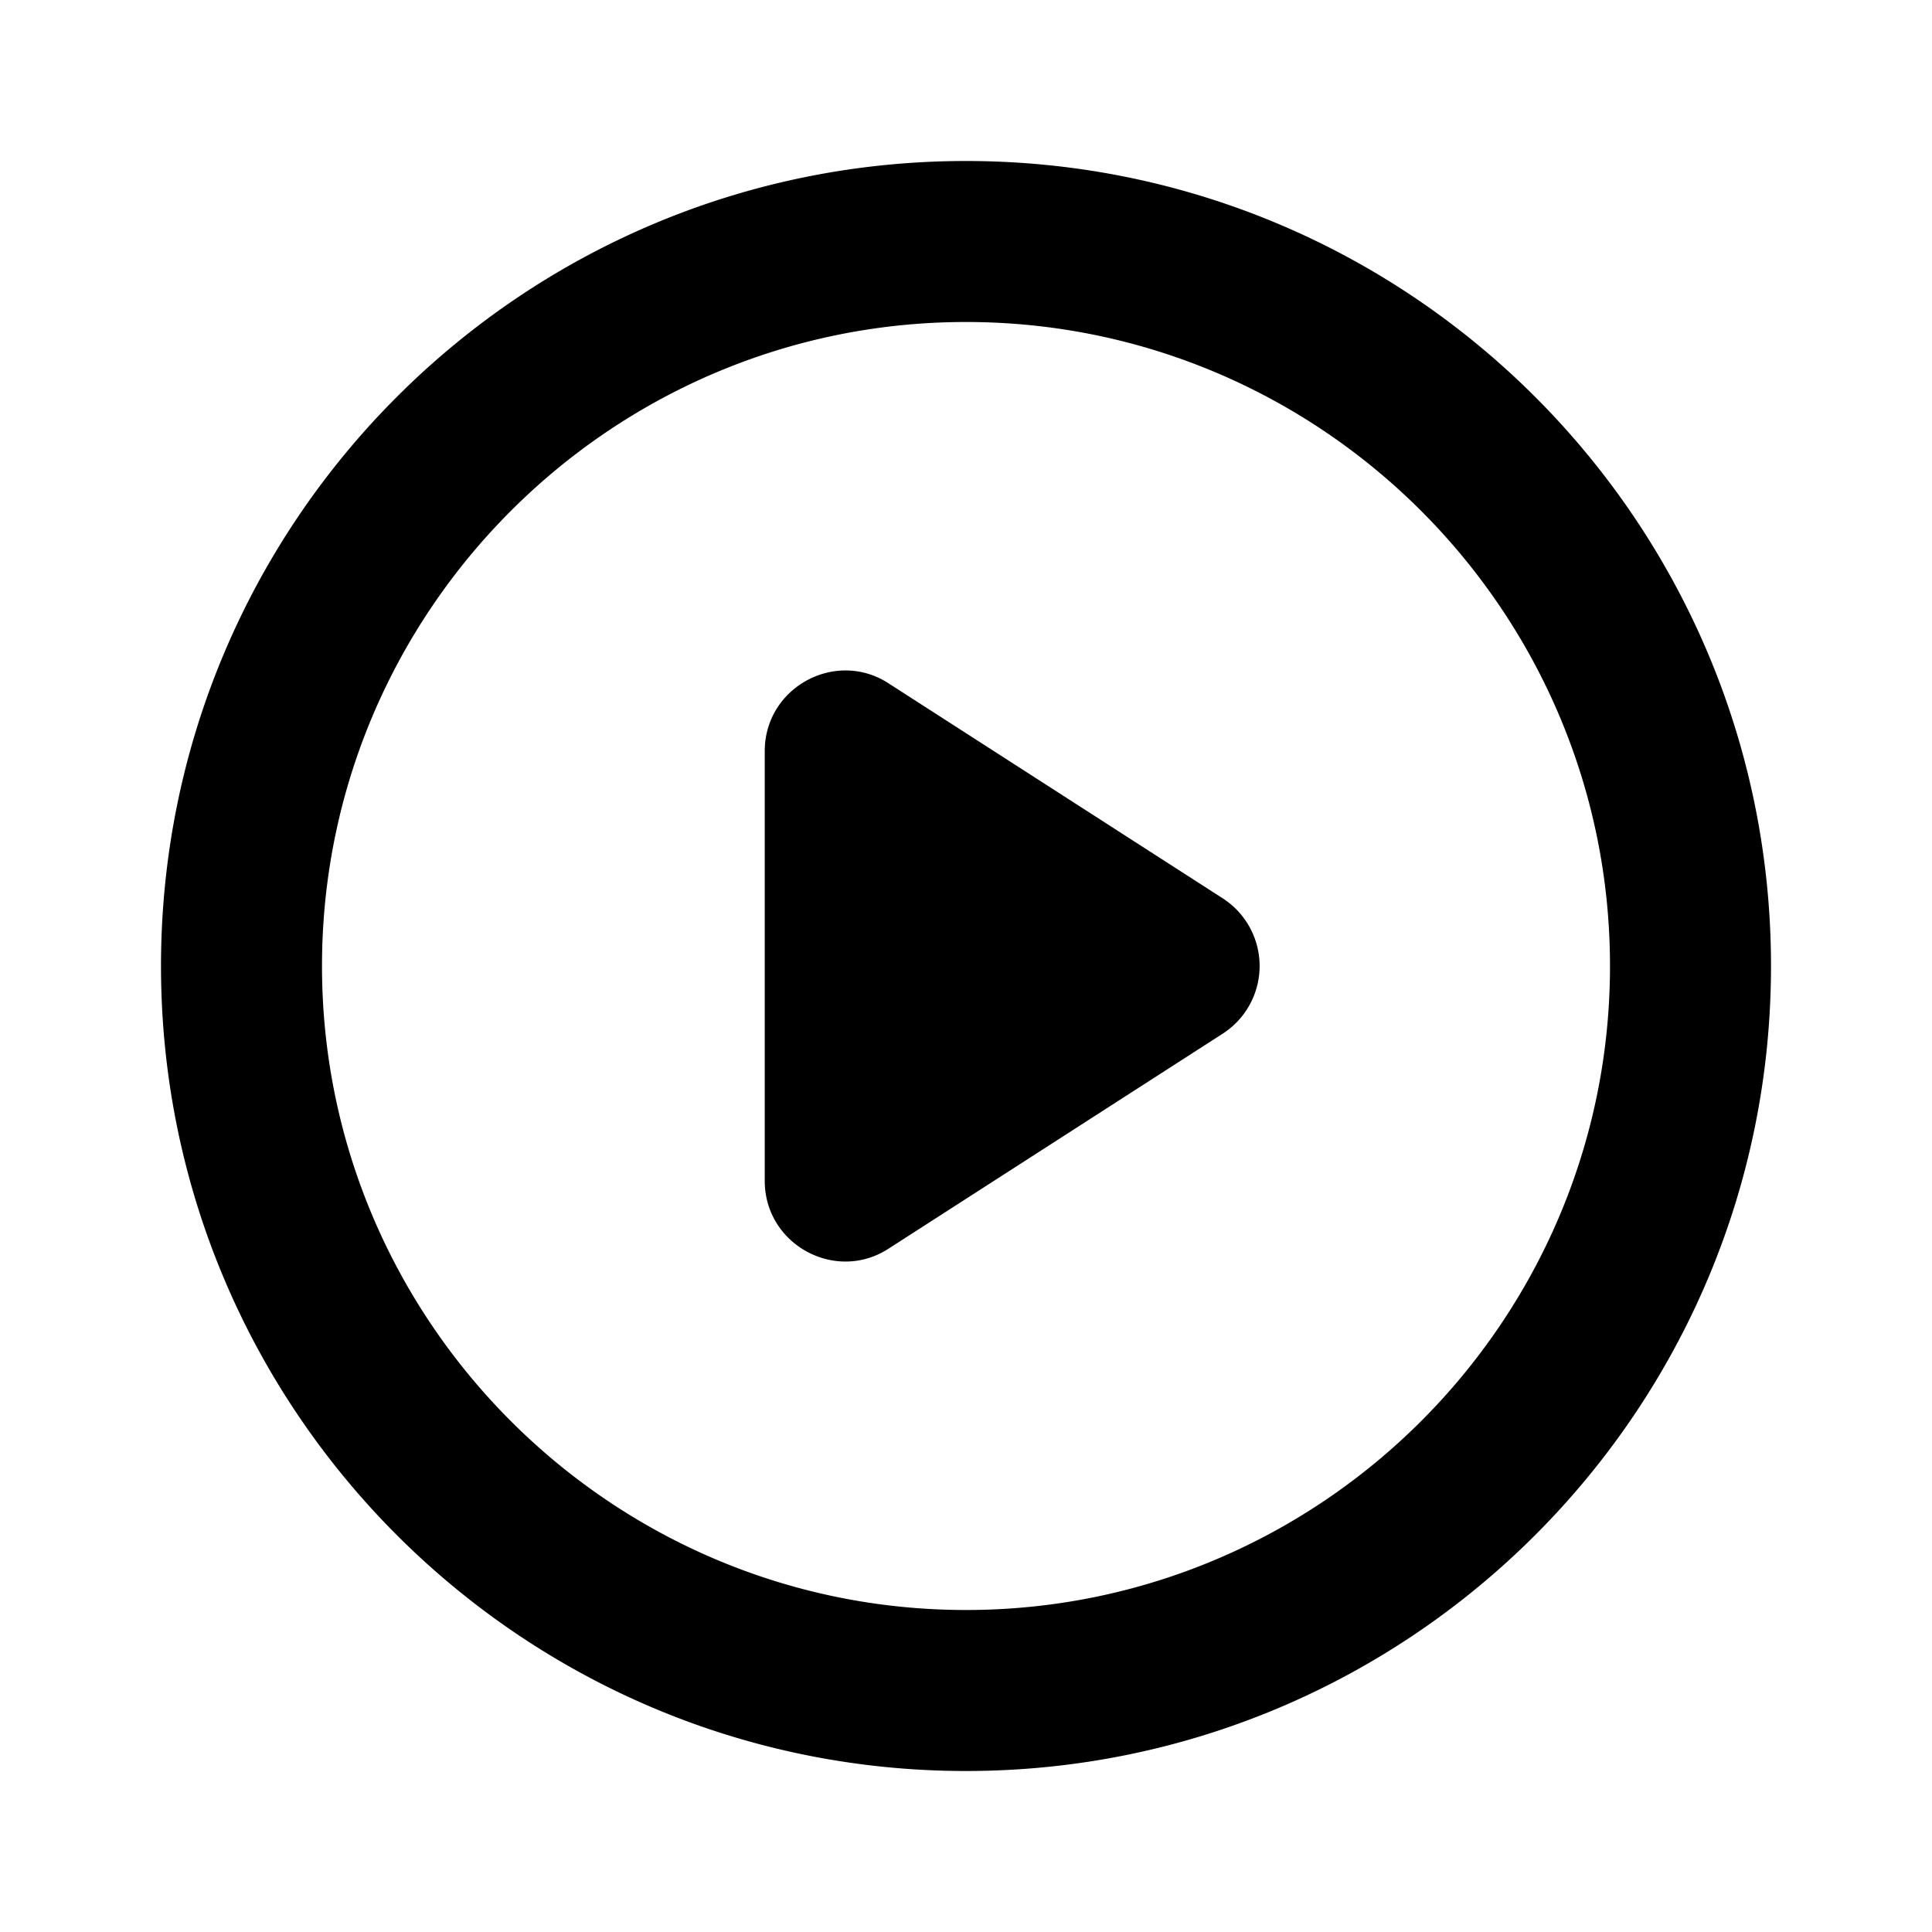 <svg xmlns="http://www.w3.org/2000/svg" width="24" height="24" fill="currentColor" class="mi-outline mi-play-circle" viewBox="0 0 24 24">
  <path d="M12 2C6.48 2 2 6.48 2 12s4.48 10 10 10 10-4.48 10-10S17.52 2 12 2m0 18c-4.41 0-8-3.59-8-8s3.59-8 8-8 8 3.59 8 8-3.59 8-8 8m3.19-8.84-4.15-2.67c-.66-.43-1.54.05-1.54.84v5.34c0 .79.88 1.27 1.54.84l4.15-2.67a1 1 0 0 0 0-1.68"/>
</svg>